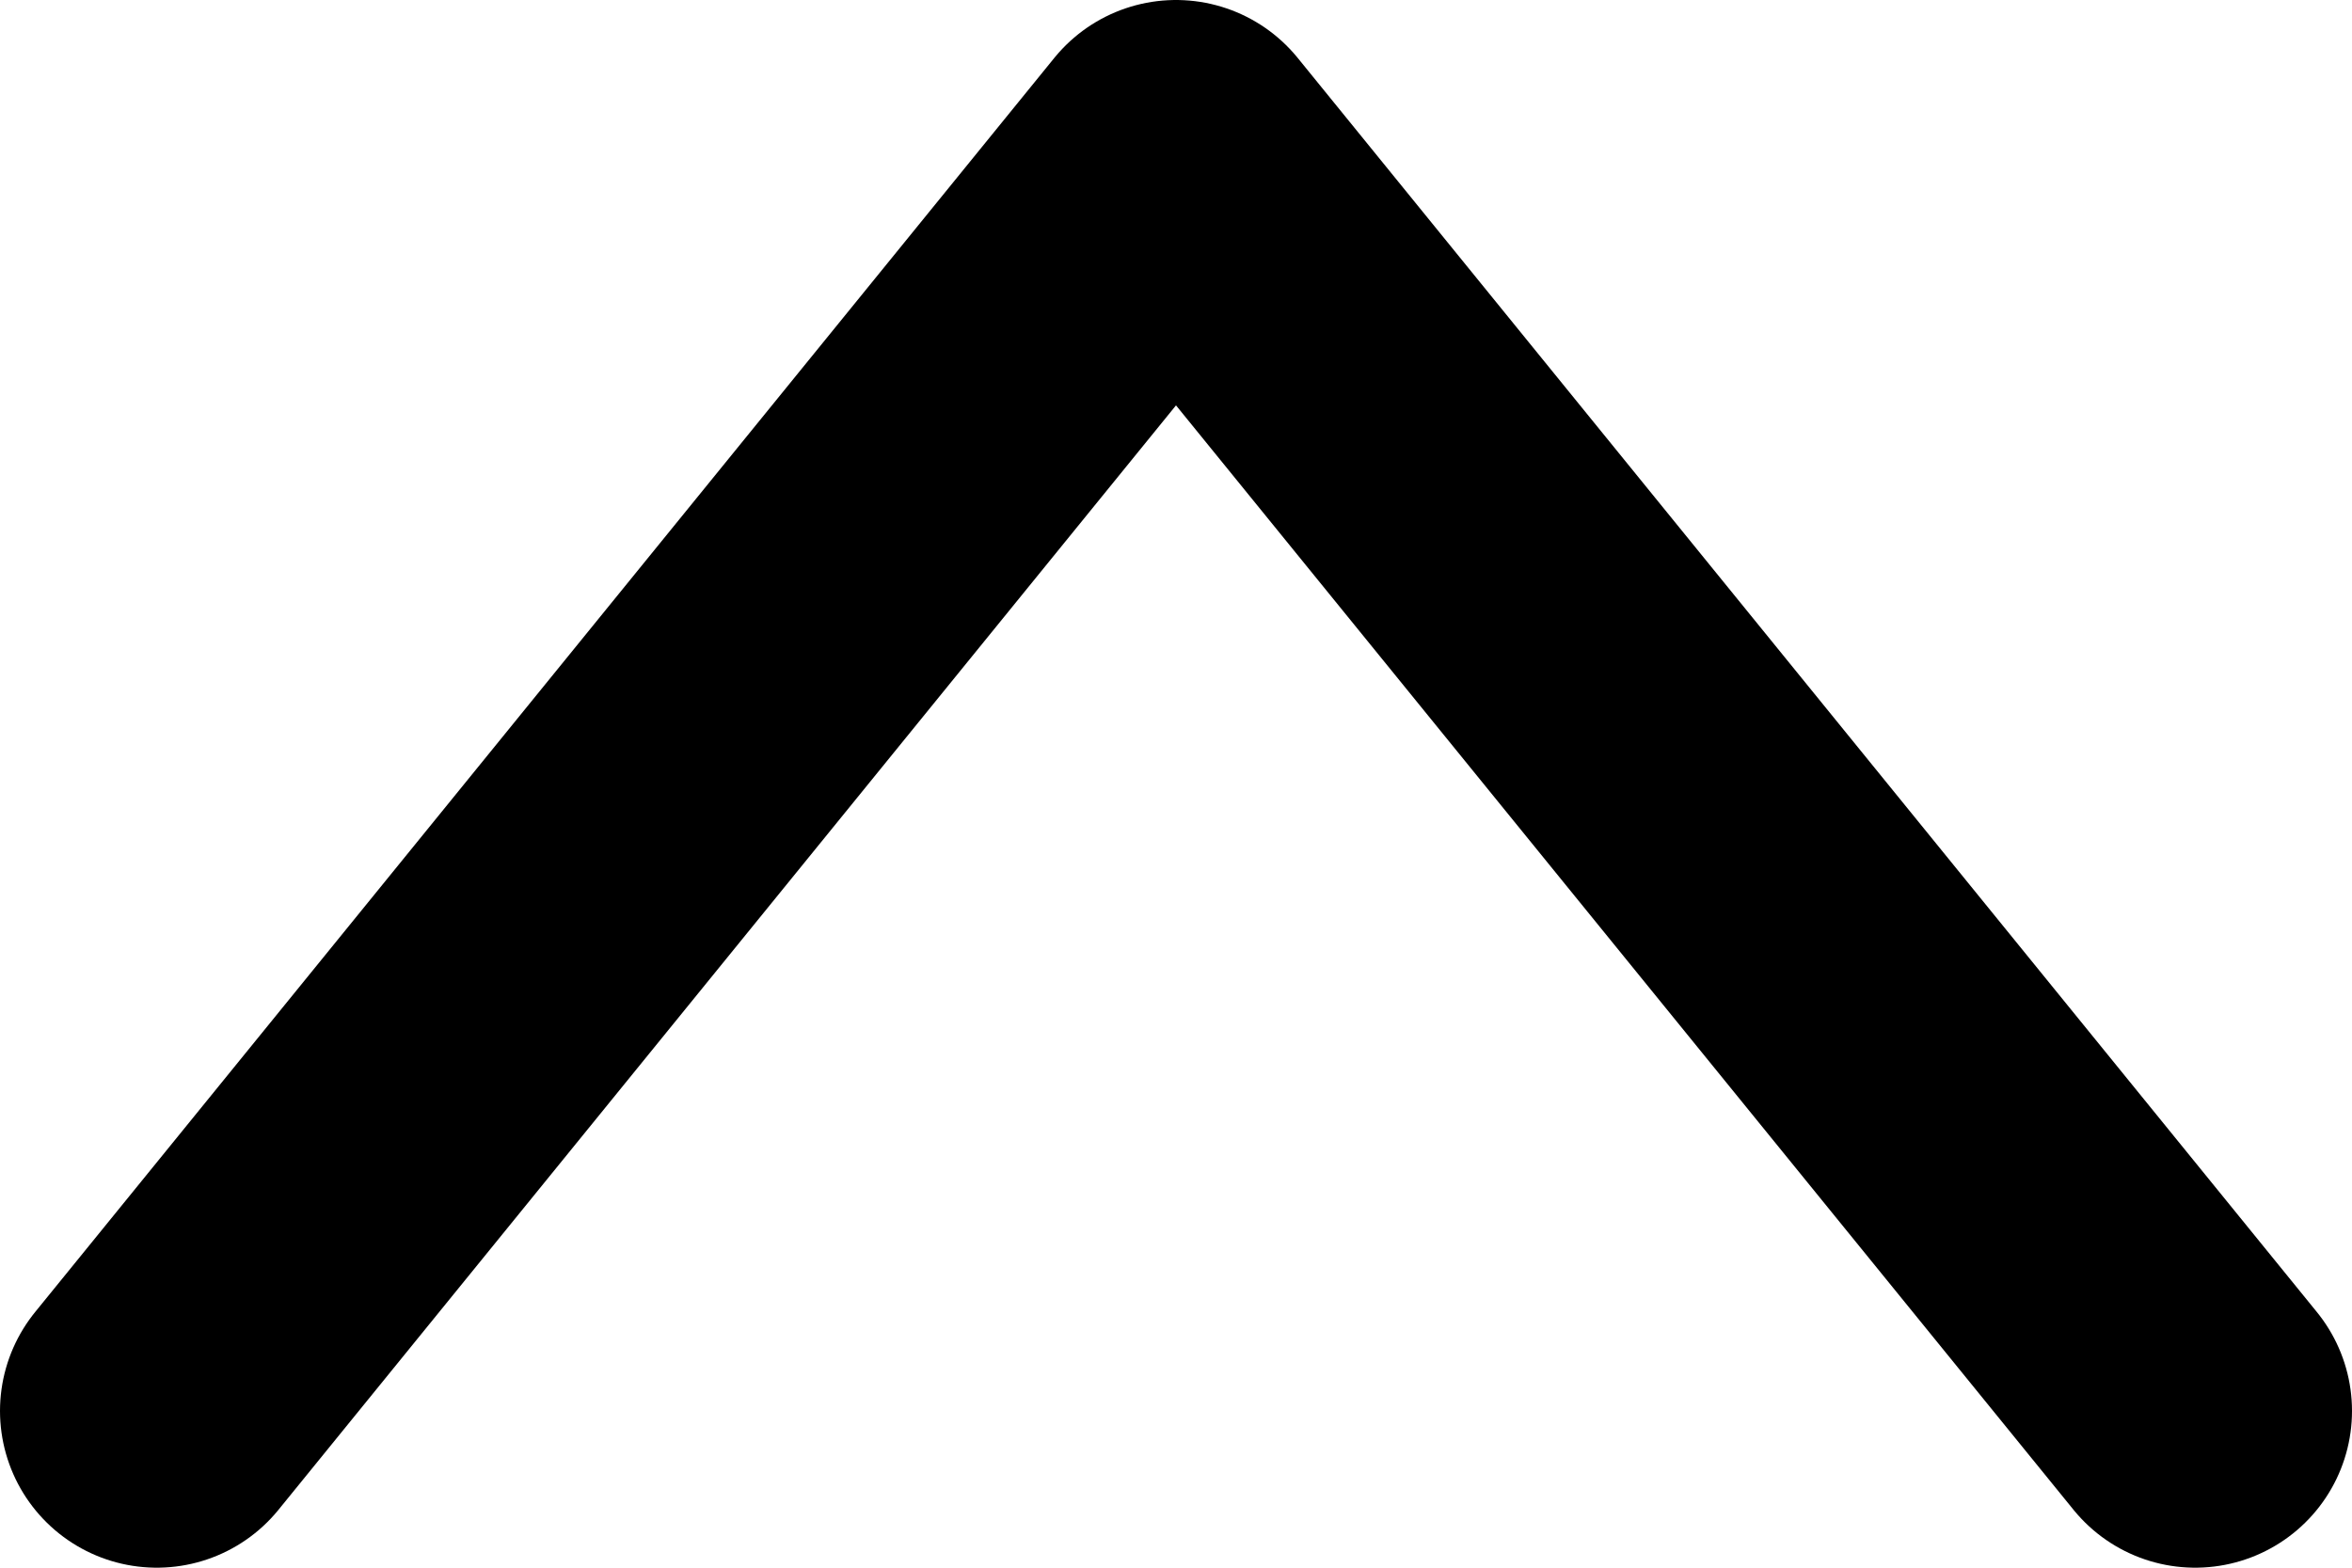 <svg width="15" height="10" viewBox="0 0 15 10" fill="none" xmlns="http://www.w3.org/2000/svg">
<path d="M14 9L7.5 1L1 9" stroke="black" stroke-width="2" stroke-linecap="round" stroke-linejoin="round"/>
</svg>
